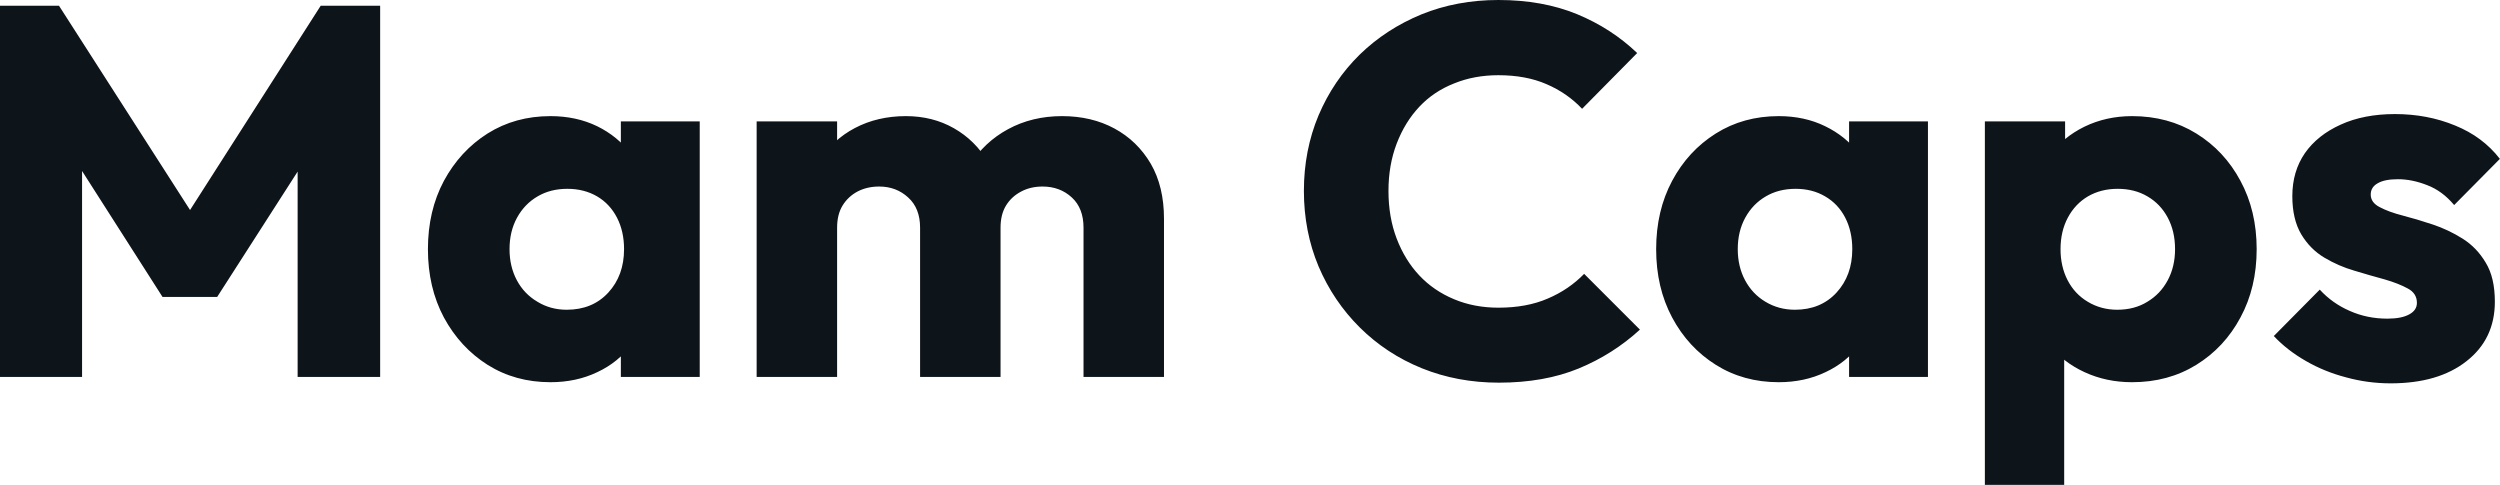 <svg fill="#0d141a" viewBox="0 0 109.365 21.206" height="100%" width="100%" xmlns="http://www.w3.org/2000/svg"><path preserveAspectRatio="none" d="M3.59 16.49L0 16.49L0 0.25L2.58 0.25L8.97 10.21L7.66 10.21L14.03 0.25L16.63 0.25L16.63 16.49L13.02 16.49L13.02 6.35L13.66 6.51L9.50 12.99L7.11 12.99L2.97 6.51L3.59 6.35L3.59 16.49ZM24.08 16.72L24.08 16.72Q22.54 16.72 21.33 15.96Q20.13 15.20 19.42 13.89Q18.72 12.58 18.72 10.90L18.72 10.90Q18.72 9.22 19.42 7.91Q20.13 6.60 21.33 5.84Q22.54 5.08 24.08 5.08L24.08 5.08Q25.21 5.08 26.12 5.52Q27.02 5.96 27.60 6.73Q28.17 7.50 28.24 8.49L28.24 8.49L28.24 13.32Q28.17 14.31 27.61 15.08Q27.05 15.85 26.13 16.28Q25.21 16.72 24.08 16.72ZM24.79 13.55L24.79 13.55Q25.92 13.55 26.61 12.80Q27.30 12.05 27.30 10.90L27.30 10.90Q27.30 10.12 26.99 9.52Q26.68 8.92 26.12 8.59Q25.55 8.26 24.82 8.26L24.82 8.26Q24.08 8.26 23.52 8.59Q22.95 8.92 22.62 9.52Q22.29 10.12 22.29 10.90L22.29 10.90Q22.29 11.66 22.61 12.26Q22.93 12.86 23.51 13.20Q24.08 13.55 24.79 13.55ZM30.61 16.49L27.16 16.49L27.16 13.48L27.69 10.76L27.16 8.05L27.16 5.31L30.61 5.31L30.61 16.49ZM36.62 16.49L33.10 16.49L33.10 5.31L36.62 5.31L36.62 16.49ZM43.77 16.49L40.25 16.49L40.25 9.96Q40.25 9.11 39.73 8.64Q39.21 8.16 38.46 8.16L38.46 8.16Q37.93 8.16 37.51 8.38Q37.10 8.60 36.86 8.99Q36.62 9.38 36.62 9.96L36.62 9.96L35.26 9.36Q35.26 8.03 35.83 7.07Q36.41 6.12 37.40 5.60Q38.39 5.08 39.63 5.08L39.63 5.08Q40.80 5.08 41.73 5.61Q42.66 6.14 43.22 7.08Q43.77 8.03 43.77 9.34L43.77 9.34L43.77 16.49ZM50.92 16.49L47.40 16.49L47.40 9.96Q47.40 9.11 46.89 8.64Q46.37 8.16 45.61 8.16L45.61 8.16Q45.08 8.16 44.67 8.38Q44.25 8.60 44.01 8.99Q43.77 9.38 43.77 9.96L43.77 9.96L41.74 9.68Q41.79 8.26 42.42 7.23Q43.06 6.21 44.10 5.65Q45.15 5.08 46.46 5.08L46.46 5.08Q47.75 5.08 48.75 5.62Q49.75 6.16 50.34 7.16Q50.92 8.16 50.92 9.57L50.92 9.57L50.92 16.49ZM65.57 16.74L65.57 16.74Q63.76 16.74 62.20 16.11Q60.65 15.48 59.49 14.33Q58.33 13.18 57.68 11.65Q57.04 10.12 57.04 8.35L57.04 8.35Q57.04 6.58 57.68 5.05Q58.33 3.52 59.48 2.39Q60.63 1.27 62.18 0.63Q63.73 0 65.55 0L65.55 0Q67.48 0 68.99 0.62Q70.49 1.24 71.62 2.32L71.62 2.32L69.21 4.76Q68.56 4.07 67.65 3.68Q66.75 3.29 65.55 3.29L65.55 3.29Q64.49 3.29 63.61 3.65Q62.72 4.00 62.09 4.67Q61.46 5.34 61.10 6.28Q60.74 7.22 60.74 8.35L60.74 8.35Q60.74 9.50 61.10 10.44Q61.46 11.38 62.09 12.05Q62.72 12.72 63.61 13.09Q64.49 13.46 65.55 13.46L65.55 13.46Q66.79 13.46 67.71 13.06Q68.63 12.67 69.30 11.98L69.30 11.98L71.74 14.42Q70.56 15.50 69.06 16.12Q67.55 16.74 65.57 16.74ZM77.81 16.72L77.81 16.72Q76.27 16.72 75.06 15.96Q73.85 15.20 73.15 13.89Q72.45 12.58 72.45 10.90L72.45 10.90Q72.45 9.22 73.15 7.91Q73.85 6.60 75.06 5.84Q76.27 5.08 77.81 5.08L77.81 5.08Q78.94 5.08 79.84 5.52Q80.75 5.96 81.33 6.73Q81.90 7.50 81.97 8.49L81.97 8.49L81.97 13.32Q81.90 14.31 81.34 15.08Q80.78 15.85 79.86 16.28Q78.94 16.72 77.81 16.72ZM78.52 13.55L78.52 13.55Q79.65 13.55 80.34 12.80Q81.03 12.05 81.03 10.90L81.03 10.90Q81.03 10.12 80.72 9.52Q80.41 8.92 79.84 8.59Q79.28 8.26 78.55 8.26L78.55 8.26Q77.81 8.26 77.25 8.59Q76.68 8.92 76.35 9.52Q76.02 10.12 76.02 10.90L76.02 10.90Q76.02 11.66 76.34 12.26Q76.66 12.86 77.23 13.20Q77.81 13.55 78.52 13.55ZM84.34 16.49L80.89 16.49L80.89 13.48L81.42 10.76L80.89 8.05L80.89 5.31L84.34 5.31L84.34 16.49ZM93.27 16.72L93.27 16.72Q92.14 16.72 91.19 16.28Q90.25 15.85 89.65 15.08Q89.06 14.31 88.96 13.32L88.96 13.32L88.96 8.60Q89.06 7.61 89.65 6.81Q90.25 6.00 91.19 5.54Q92.14 5.08 93.27 5.08L93.27 5.08Q94.85 5.08 96.08 5.84Q97.31 6.60 98.01 7.91Q98.72 9.22 98.72 10.90L98.72 10.90Q98.72 12.58 98.01 13.89Q97.31 15.20 96.08 15.96Q94.85 16.72 93.27 16.72ZM90.30 21.21L86.83 21.21L86.83 5.31L90.34 5.31L90.34 8.19L89.77 10.90L90.30 13.62L90.30 21.21ZM92.62 13.55L92.62 13.55Q93.38 13.55 93.94 13.20Q94.51 12.86 94.83 12.26Q95.15 11.66 95.15 10.90L95.15 10.90Q95.15 10.12 94.83 9.52Q94.51 8.92 93.94 8.59Q93.38 8.26 92.64 8.26L92.64 8.26Q91.91 8.26 91.34 8.59Q90.78 8.92 90.46 9.52Q90.14 10.12 90.14 10.90L90.14 10.90Q90.14 11.66 90.45 12.26Q90.76 12.86 91.33 13.20Q91.91 13.55 92.62 13.55ZM104.58 16.77L104.58 16.77Q103.59 16.77 102.64 16.51Q101.68 16.26 100.87 15.79Q100.05 15.32 99.47 14.70L99.47 14.70L101.48 12.67Q102.03 13.27 102.79 13.60Q103.55 13.94 104.44 13.94L104.44 13.94Q105.06 13.94 105.40 13.75Q105.73 13.57 105.73 13.25L105.73 13.25Q105.73 12.83 105.33 12.62Q104.93 12.40 104.31 12.22Q103.68 12.05 102.99 11.84Q102.30 11.64 101.68 11.27Q101.06 10.90 100.67 10.25Q100.28 9.59 100.28 8.58L100.28 8.58Q100.28 7.50 100.83 6.70Q101.38 5.91 102.40 5.45Q103.41 4.99 104.77 4.99L104.77 4.99Q106.19 4.99 107.40 5.49Q108.61 5.98 109.36 6.95L109.36 6.95L107.36 8.97Q106.84 8.35 106.18 8.10Q105.52 7.84 104.90 7.84L104.90 7.84Q104.31 7.84 104.01 8.02Q103.71 8.19 103.71 8.51L103.71 8.51Q103.71 8.86 104.10 9.06Q104.49 9.27 105.11 9.43Q105.73 9.59 106.42 9.82Q107.11 10.05 107.73 10.44Q108.35 10.83 108.74 11.49Q109.14 12.14 109.14 13.20L109.14 13.20Q109.14 14.83 107.90 15.80Q106.67 16.77 104.58 16.77Z"></path></svg>